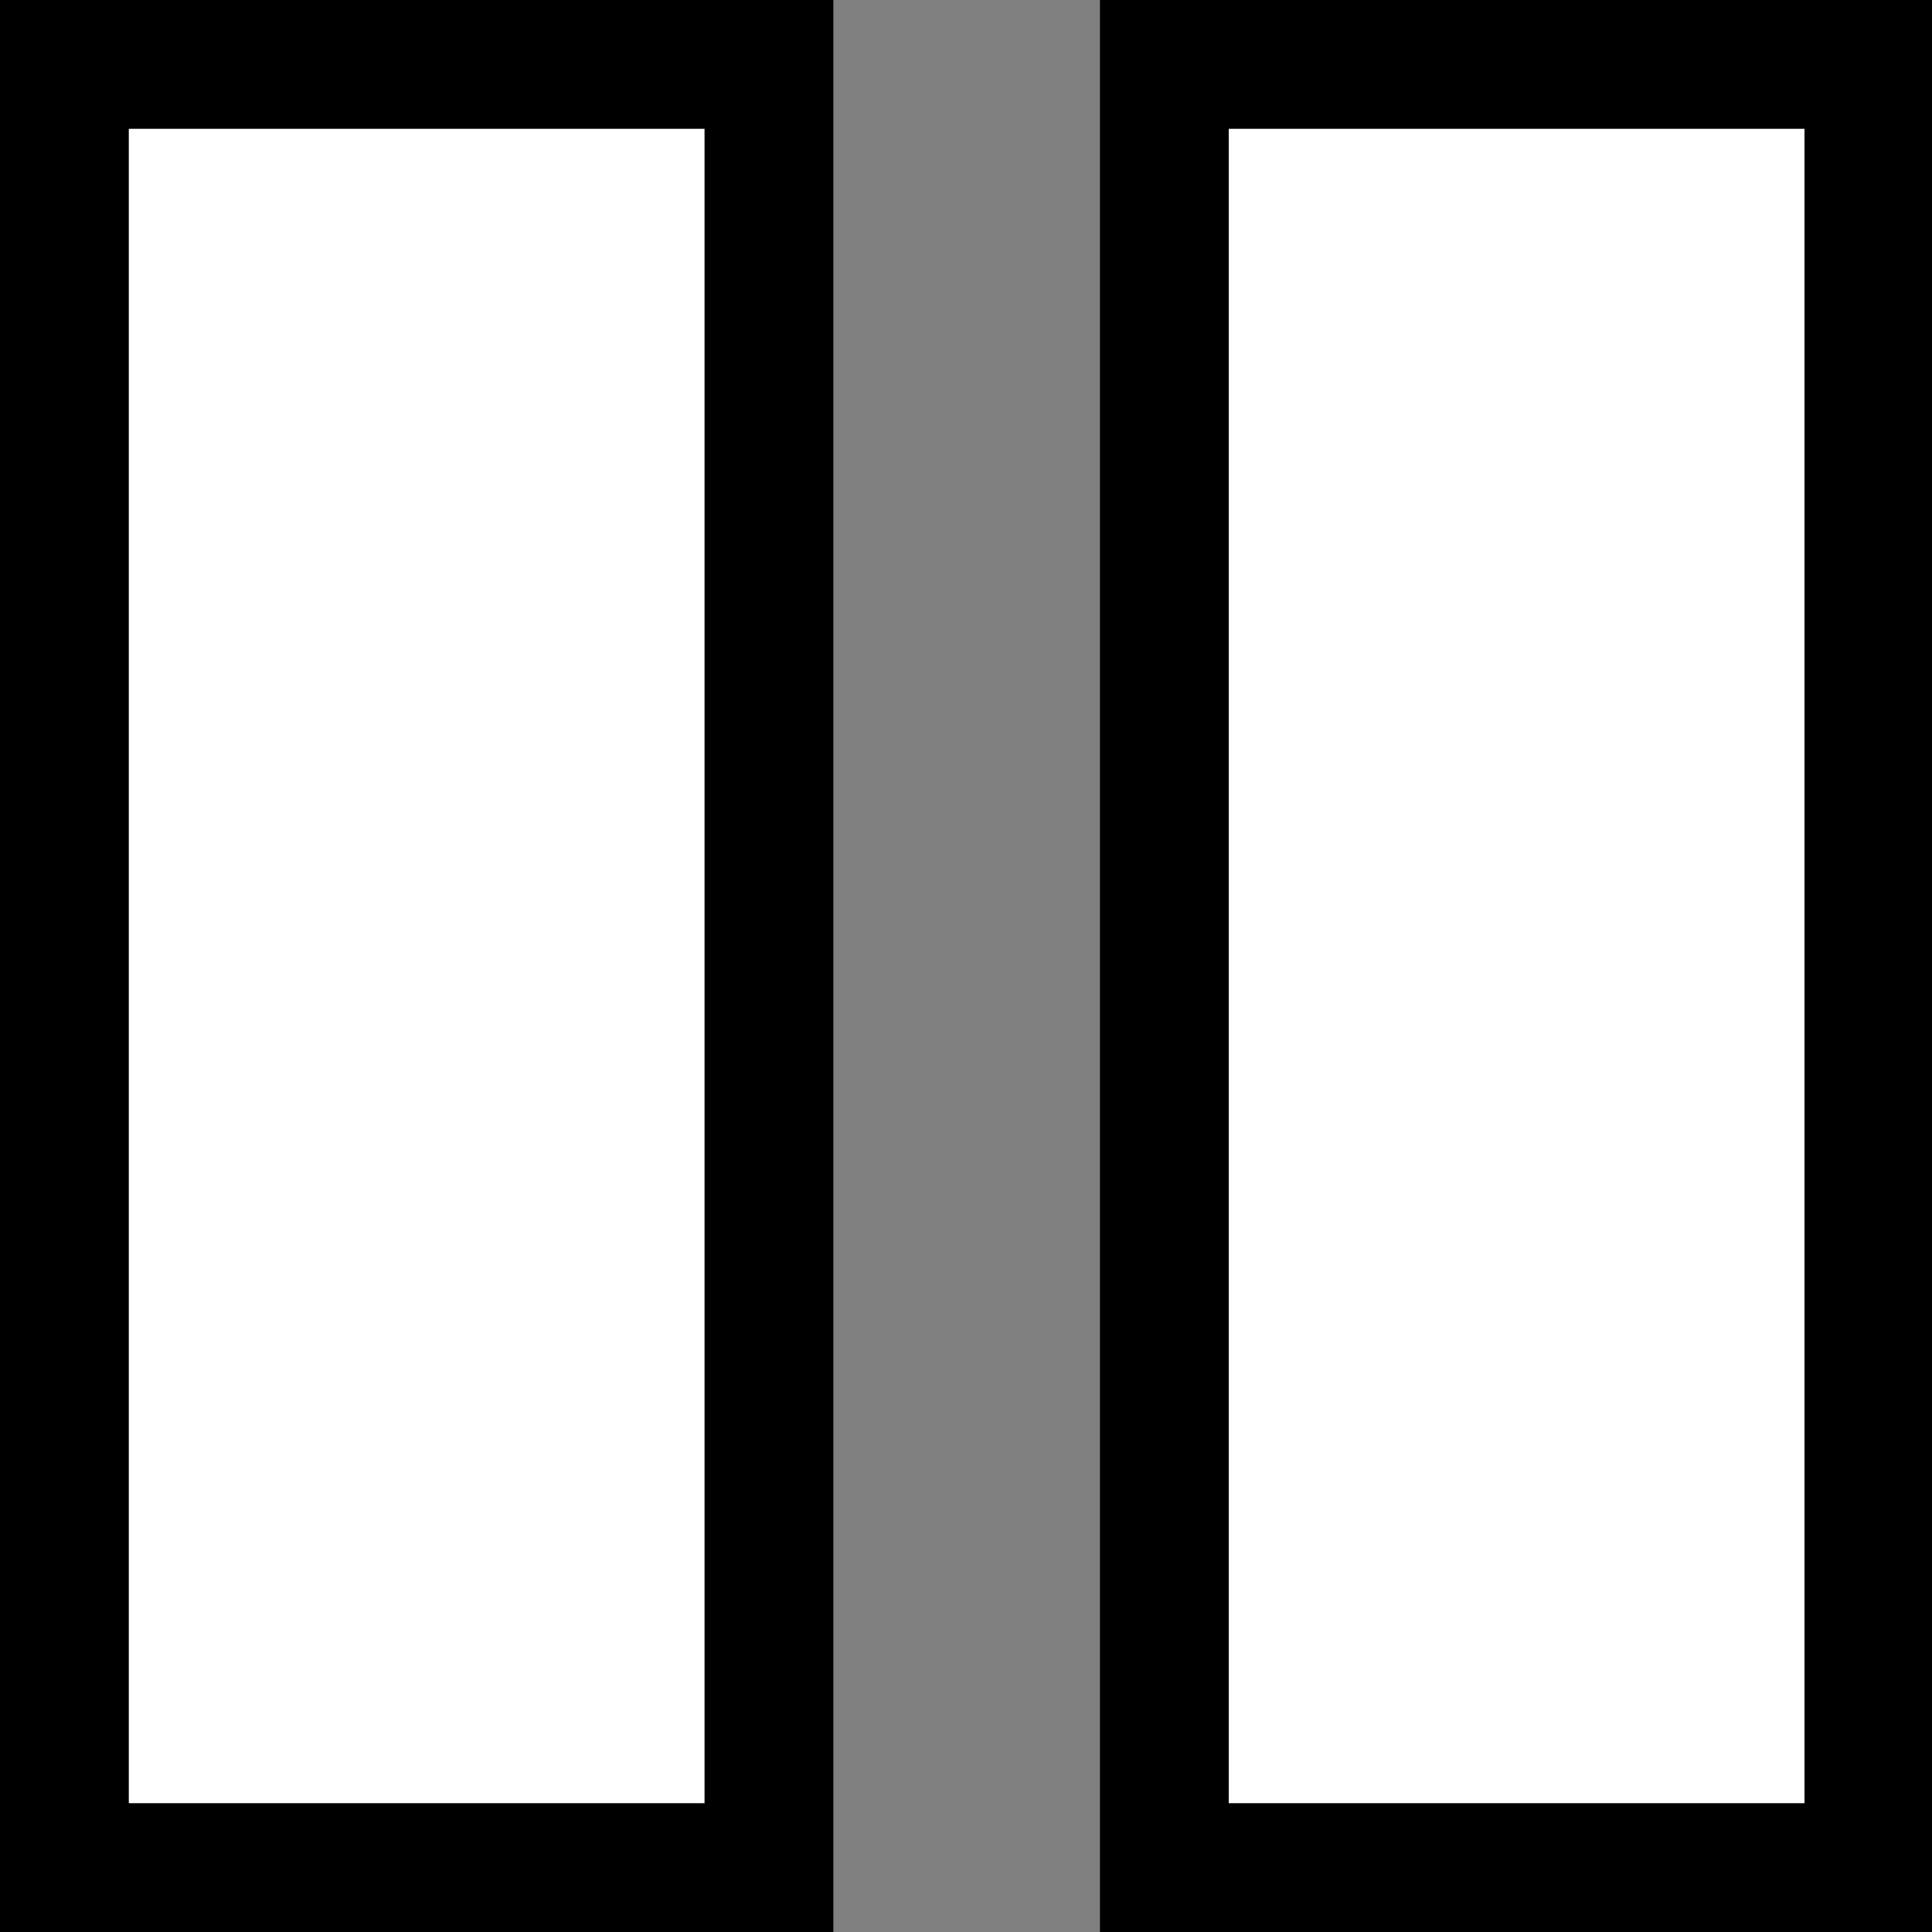<?xml version="1.0" encoding="utf-8"?>
<!-- Generator: Adobe Illustrator 24.2.1, SVG Export Plug-In . SVG Version: 6.00 Build 0)  -->
<svg version="1.1" id="Calque_1" xmlns="http://www.w3.org/2000/svg" xmlns:xlink="http://www.w3.org/1999/xlink" x="0px" y="0px"
	 viewBox="0 0 15 15" style="enable-background:new 0 0 15 15;" xml:space="preserve">
<rect x="0" y="0" width="15" height="15" fill="#808080" stroke="none"/>
<style type="text/css">
	.st0{fill:#FFFFFF;}
</style>
<g>
	<rect x="0.5" y="0.5" class="st0" width="5.47" height="14"/>
	<path d="M5.47,1v13H1V1H5.47 M6.47,0H0v15h6.47V0L6.47,0z"/>
</g>
<g>
	<rect x="9.04" y="0.5" class="st0" width="5.47" height="14"/>
	<path d="M14.01,1v13H9.54V1H14.01 M15.01,0H8.54v15h6.47V0L15.01,0z"/>
</g>
</svg>

